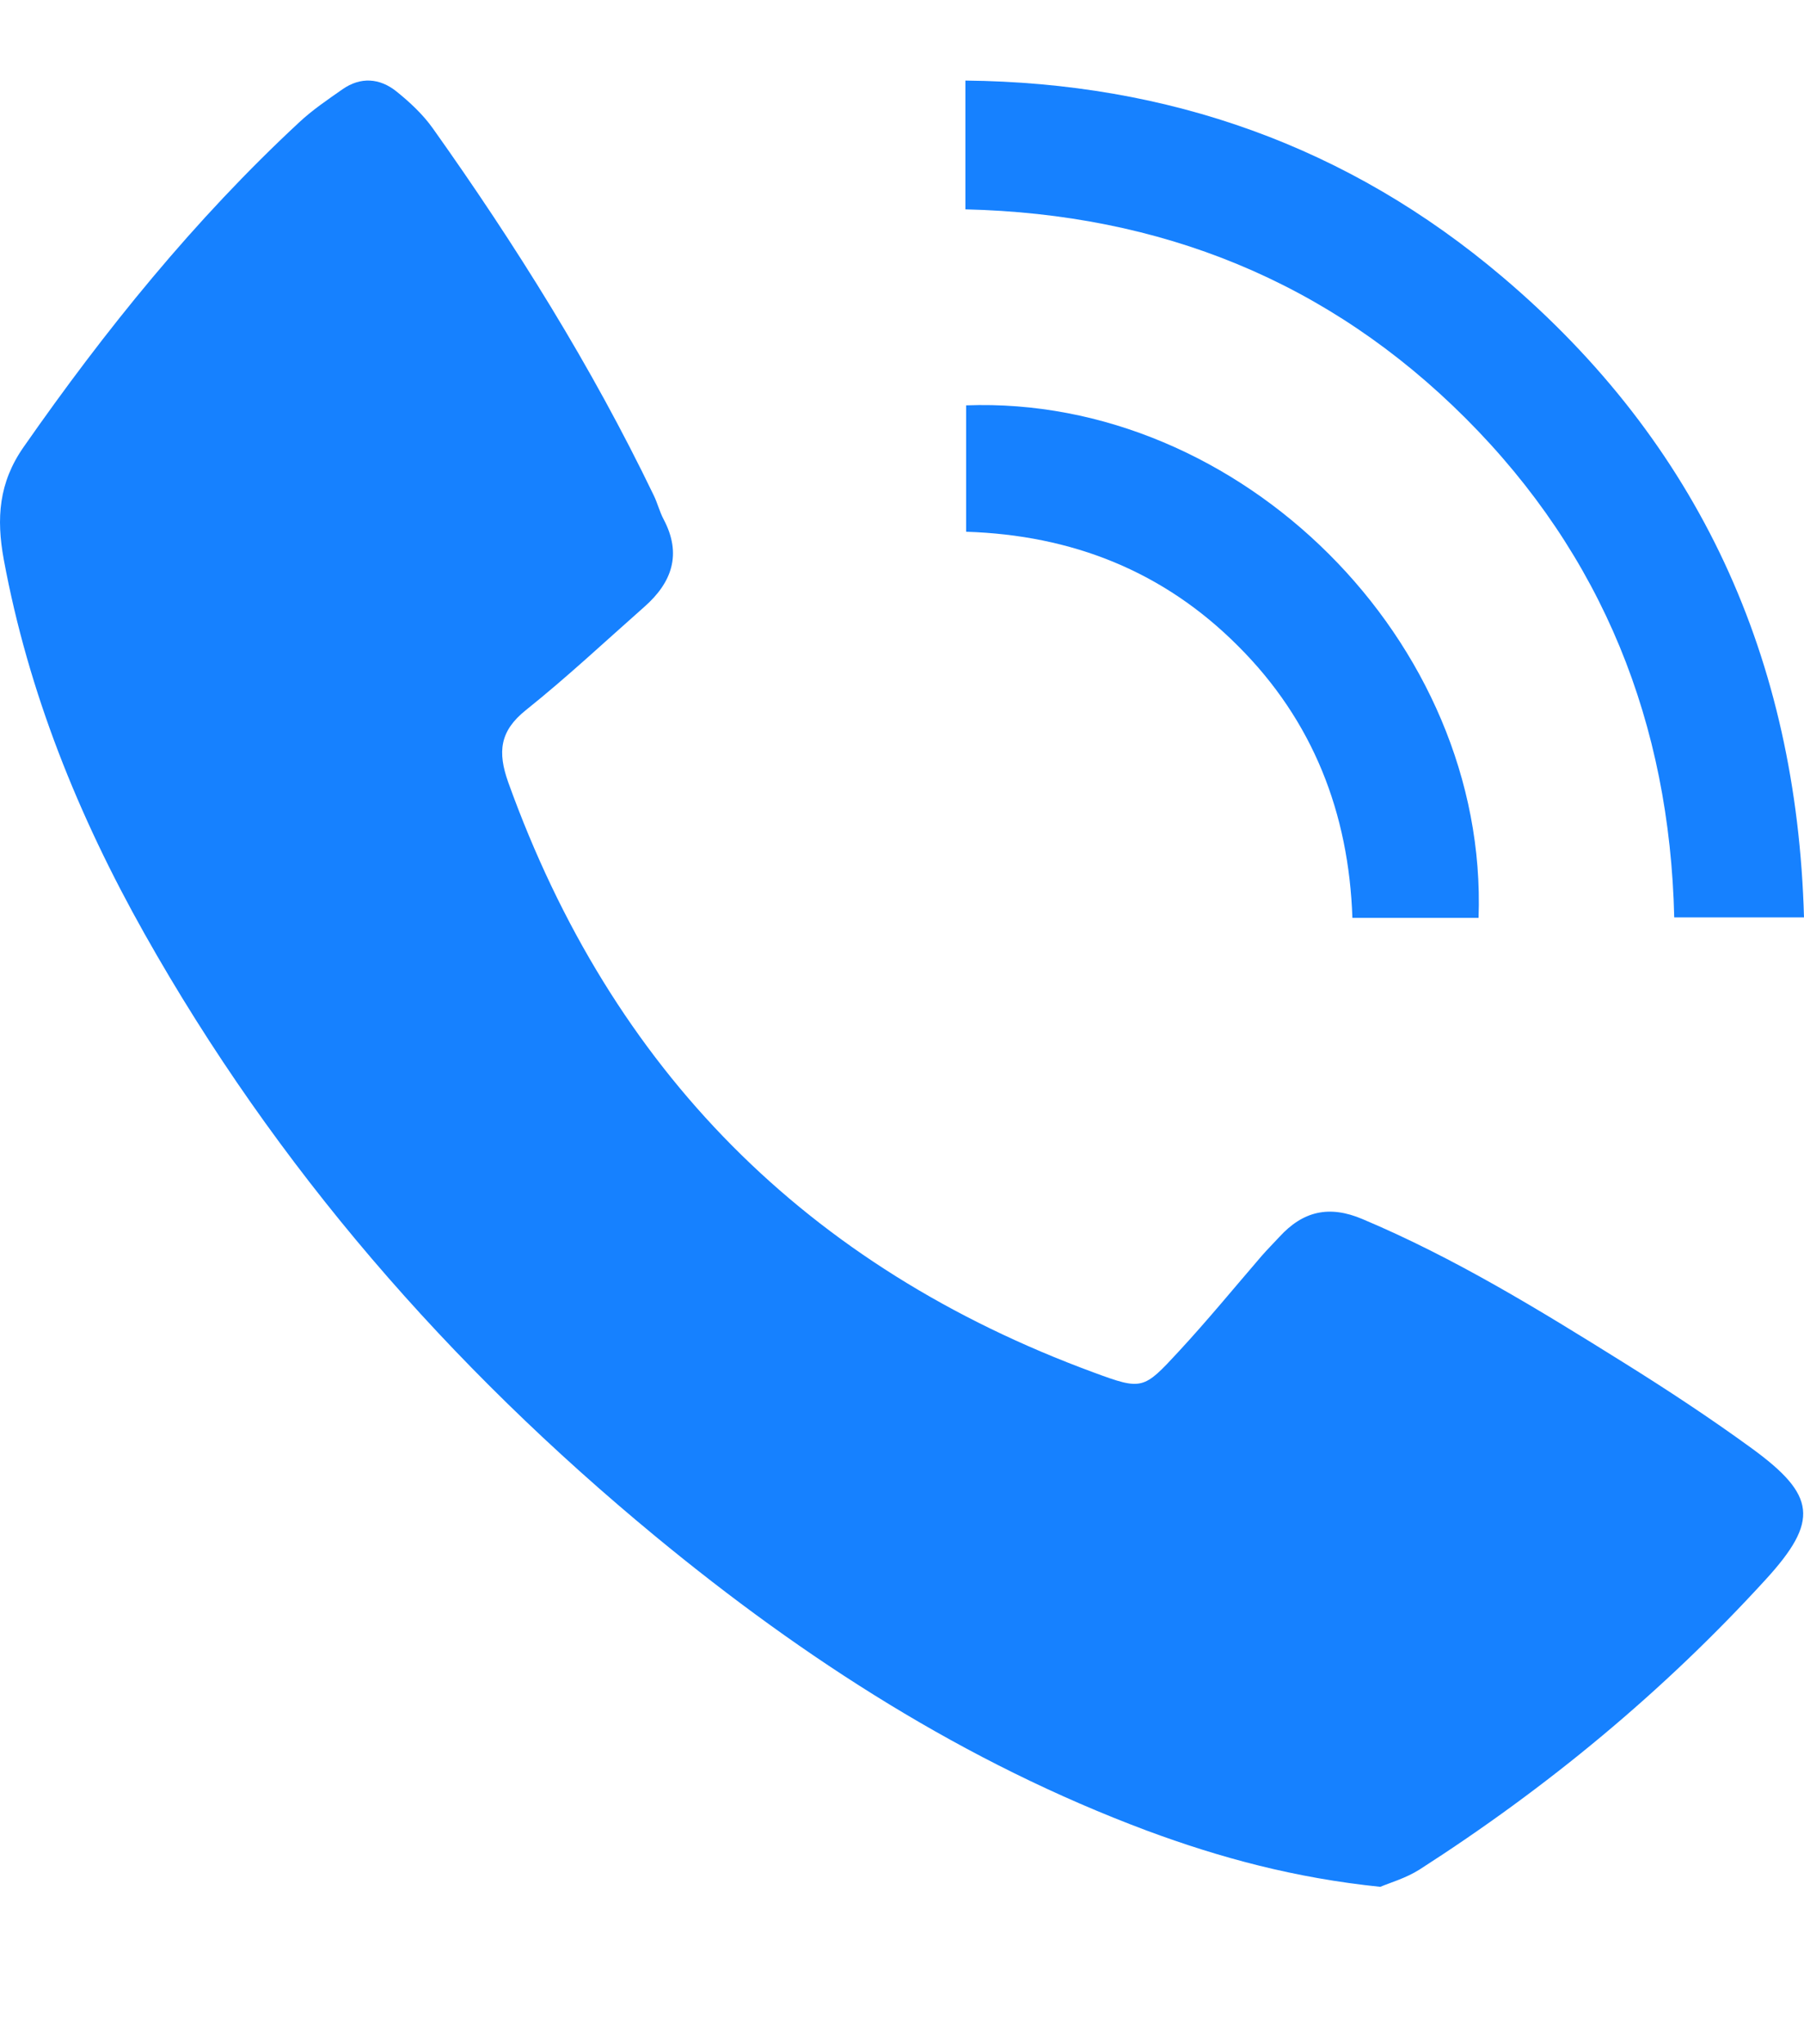 <svg width="15" height="17" viewBox="0 0 15 17" fill="none" xmlns="http://www.w3.org/2000/svg">
<g clip-path="url(#clip0_83_384)">
<g clip-path="url(#clip1_83_384)">
<g clip-path="url(#clip2_83_384)">
<path d="M11.477 15.691C10.768 15.618 10.146 15.45 9.537 15.224C8.026 14.659 6.691 13.8 5.453 12.779C3.736 11.362 2.295 9.709 1.201 7.764C0.652 6.788 0.236 5.76 0.031 4.651C-0.031 4.312 -0.011 4.014 0.196 3.718C0.875 2.744 1.617 1.826 2.488 1.017C2.597 0.915 2.724 0.829 2.847 0.743C2.998 0.637 3.158 0.649 3.297 0.761C3.409 0.851 3.518 0.953 3.6 1.069C4.289 2.039 4.918 3.045 5.435 4.118C5.467 4.183 5.484 4.255 5.518 4.319C5.671 4.608 5.588 4.844 5.357 5.047C5.031 5.335 4.713 5.633 4.373 5.905C4.155 6.079 4.136 6.253 4.226 6.506C5.087 8.901 6.709 10.536 9.095 11.414C9.498 11.563 9.508 11.556 9.799 11.241C10.038 10.983 10.261 10.711 10.49 10.445C10.538 10.39 10.589 10.339 10.638 10.286C10.834 10.072 11.051 10.02 11.329 10.138C12.093 10.46 12.795 10.891 13.495 11.328C13.859 11.555 14.219 11.792 14.565 12.044C15.1 12.434 15.128 12.647 14.681 13.136C13.83 14.068 12.864 14.866 11.802 15.548C11.688 15.62 11.554 15.658 11.477 15.691Z" fill="#1681FF"/>
<path d="M8.027 1.741C8.027 1.378 8.027 1.039 8.027 0.67C9.714 0.687 11.211 1.215 12.493 2.303C14.13 3.69 14.94 5.477 15 7.629C14.631 7.629 14.283 7.629 13.921 7.629C13.883 6.017 13.327 4.62 12.187 3.479C11.046 2.338 9.65 1.779 8.027 1.741Z" fill="#1681FF"/>
<path d="M8.033 4.422C8.033 4.057 8.033 3.713 8.033 3.371C10.314 3.285 12.377 5.335 12.294 7.633C11.951 7.633 11.607 7.633 11.245 7.633C11.215 6.761 10.918 5.994 10.294 5.372C9.675 4.751 8.915 4.45 8.033 4.422Z" fill="#1681FF"/>
</g>
</g>
</g>
<defs>
<clipPath id="clip0_83_384">
<rect width="15" height="16" fill="white" transform="translate(0 0.17)"/>
</clipPath>
<clipPath id="clip1_83_384">
<rect width="15" height="16" fill="white" transform="translate(0 0.17)"/>
</clipPath>
<clipPath id="clip2_83_384">
<rect width="15" height="16" fill="white" transform="translate(0 0.17)"/>
</clipPath>
</defs>
</svg>
